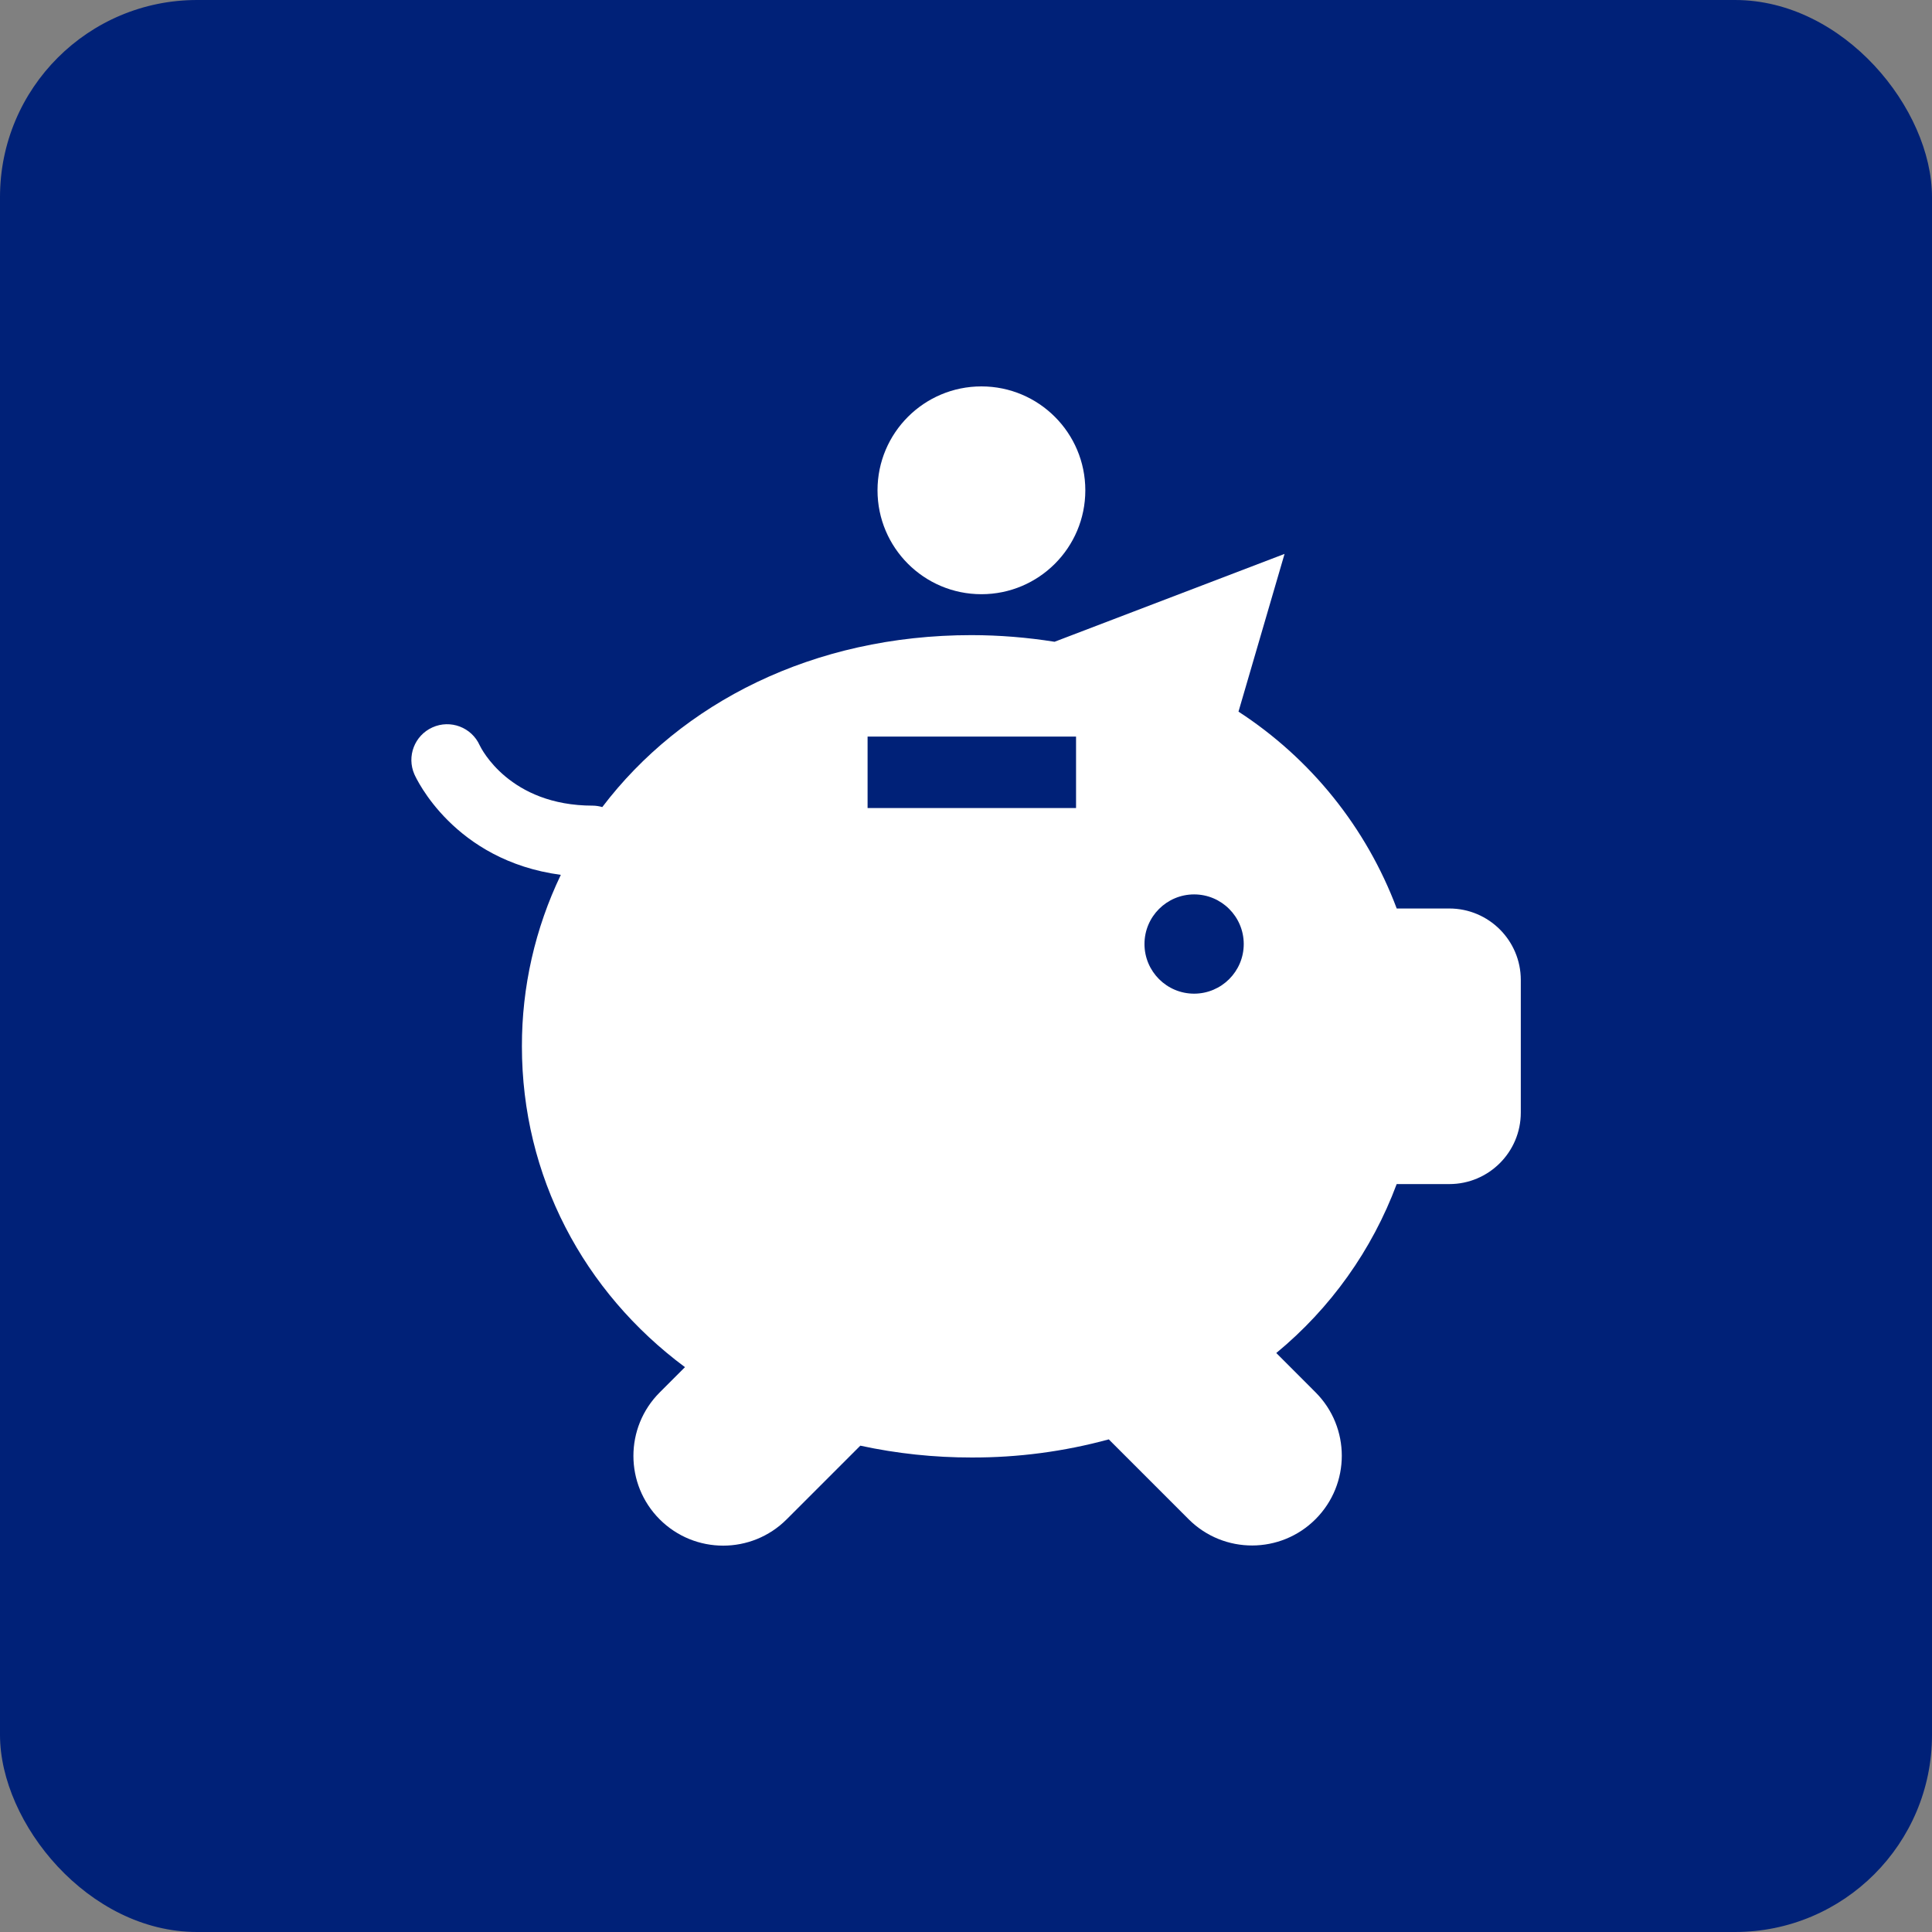 <?xml version="1.0" encoding="UTF-8"?>
<svg id="Layer_1" data-name="Layer 1" xmlns="http://www.w3.org/2000/svg" viewBox="0 0 500 500">
  <rect x="0" y="0" width="500" height="500" fill="#808080" stroke="none"/>
  <defs>
    <style>
      .cls-1 {
        fill: #002178;
      }

      .cls-2 {
        fill: #fff;
      }
    </style>
  </defs>
  <rect class="cls-1" x="0" y="0" width="500" height="500" rx="51" ry="51"/>
  <g id="Piggy_Bank_01" data-name="Piggy Bank 01">
    <g id="Piggy_Bank_01-2" data-name="Piggy Bank 01-2">
      <path class="cls-2" d="M375.06,235.12h-13.59c-7.86-20.92-22.21-38.78-40.95-50.95l11.92-40.82-59.52,22.74c-7.1-1.13-14.28-1.71-21.47-1.72-41.07,0-75.13,17.57-95.58,44.5-.8-.23-1.62-.36-2.45-.37-21.57,0-28.9-14.82-29.28-15.62-2.1-4.66-7.58-6.73-12.23-4.63-4.63,2.09-6.71,7.51-4.66,12.16.44.99,10.22,22.31,37.89,26-6.65,13.85-10.1,29.02-10.07,44.38,0,33.59,15.93,63.52,42.2,83.03l-6.54,6.54c-9.07,9.07-9.07,23.78,0,32.85,9.07,9.07,23.78,9.07,32.85,0l19.07-19.07c9.47,2.05,19.12,3.07,28.81,3.06,11.99.04,23.92-1.54,35.49-4.69l20.7,20.7c9.09,9.05,23.8,9.01,32.84-.08,9.02-9.06,9.02-23.71,0-32.77l-10.19-10.2c14.05-11.58,24.8-26.66,31.16-43.72h13.62c10.21,0,18.5-8.28,18.5-18.5v-34.32c0-10.21-8.28-18.49-18.49-18.5ZM278.48,209.12h-53.95v-18.5h53.95v18.5ZM309.04,257.16c-7.09,0-12.84-5.75-12.85-12.84,0-7.09,5.75-12.84,12.84-12.85,7.09,0,12.84,5.75,12.85,12.84h0c0,7.09-5.75,12.84-12.84,12.85h0Z"/>
    </g>
    <circle class="cls-2" cx="253.99" cy="126.89" r="26.89"/>
  </g>
</svg>